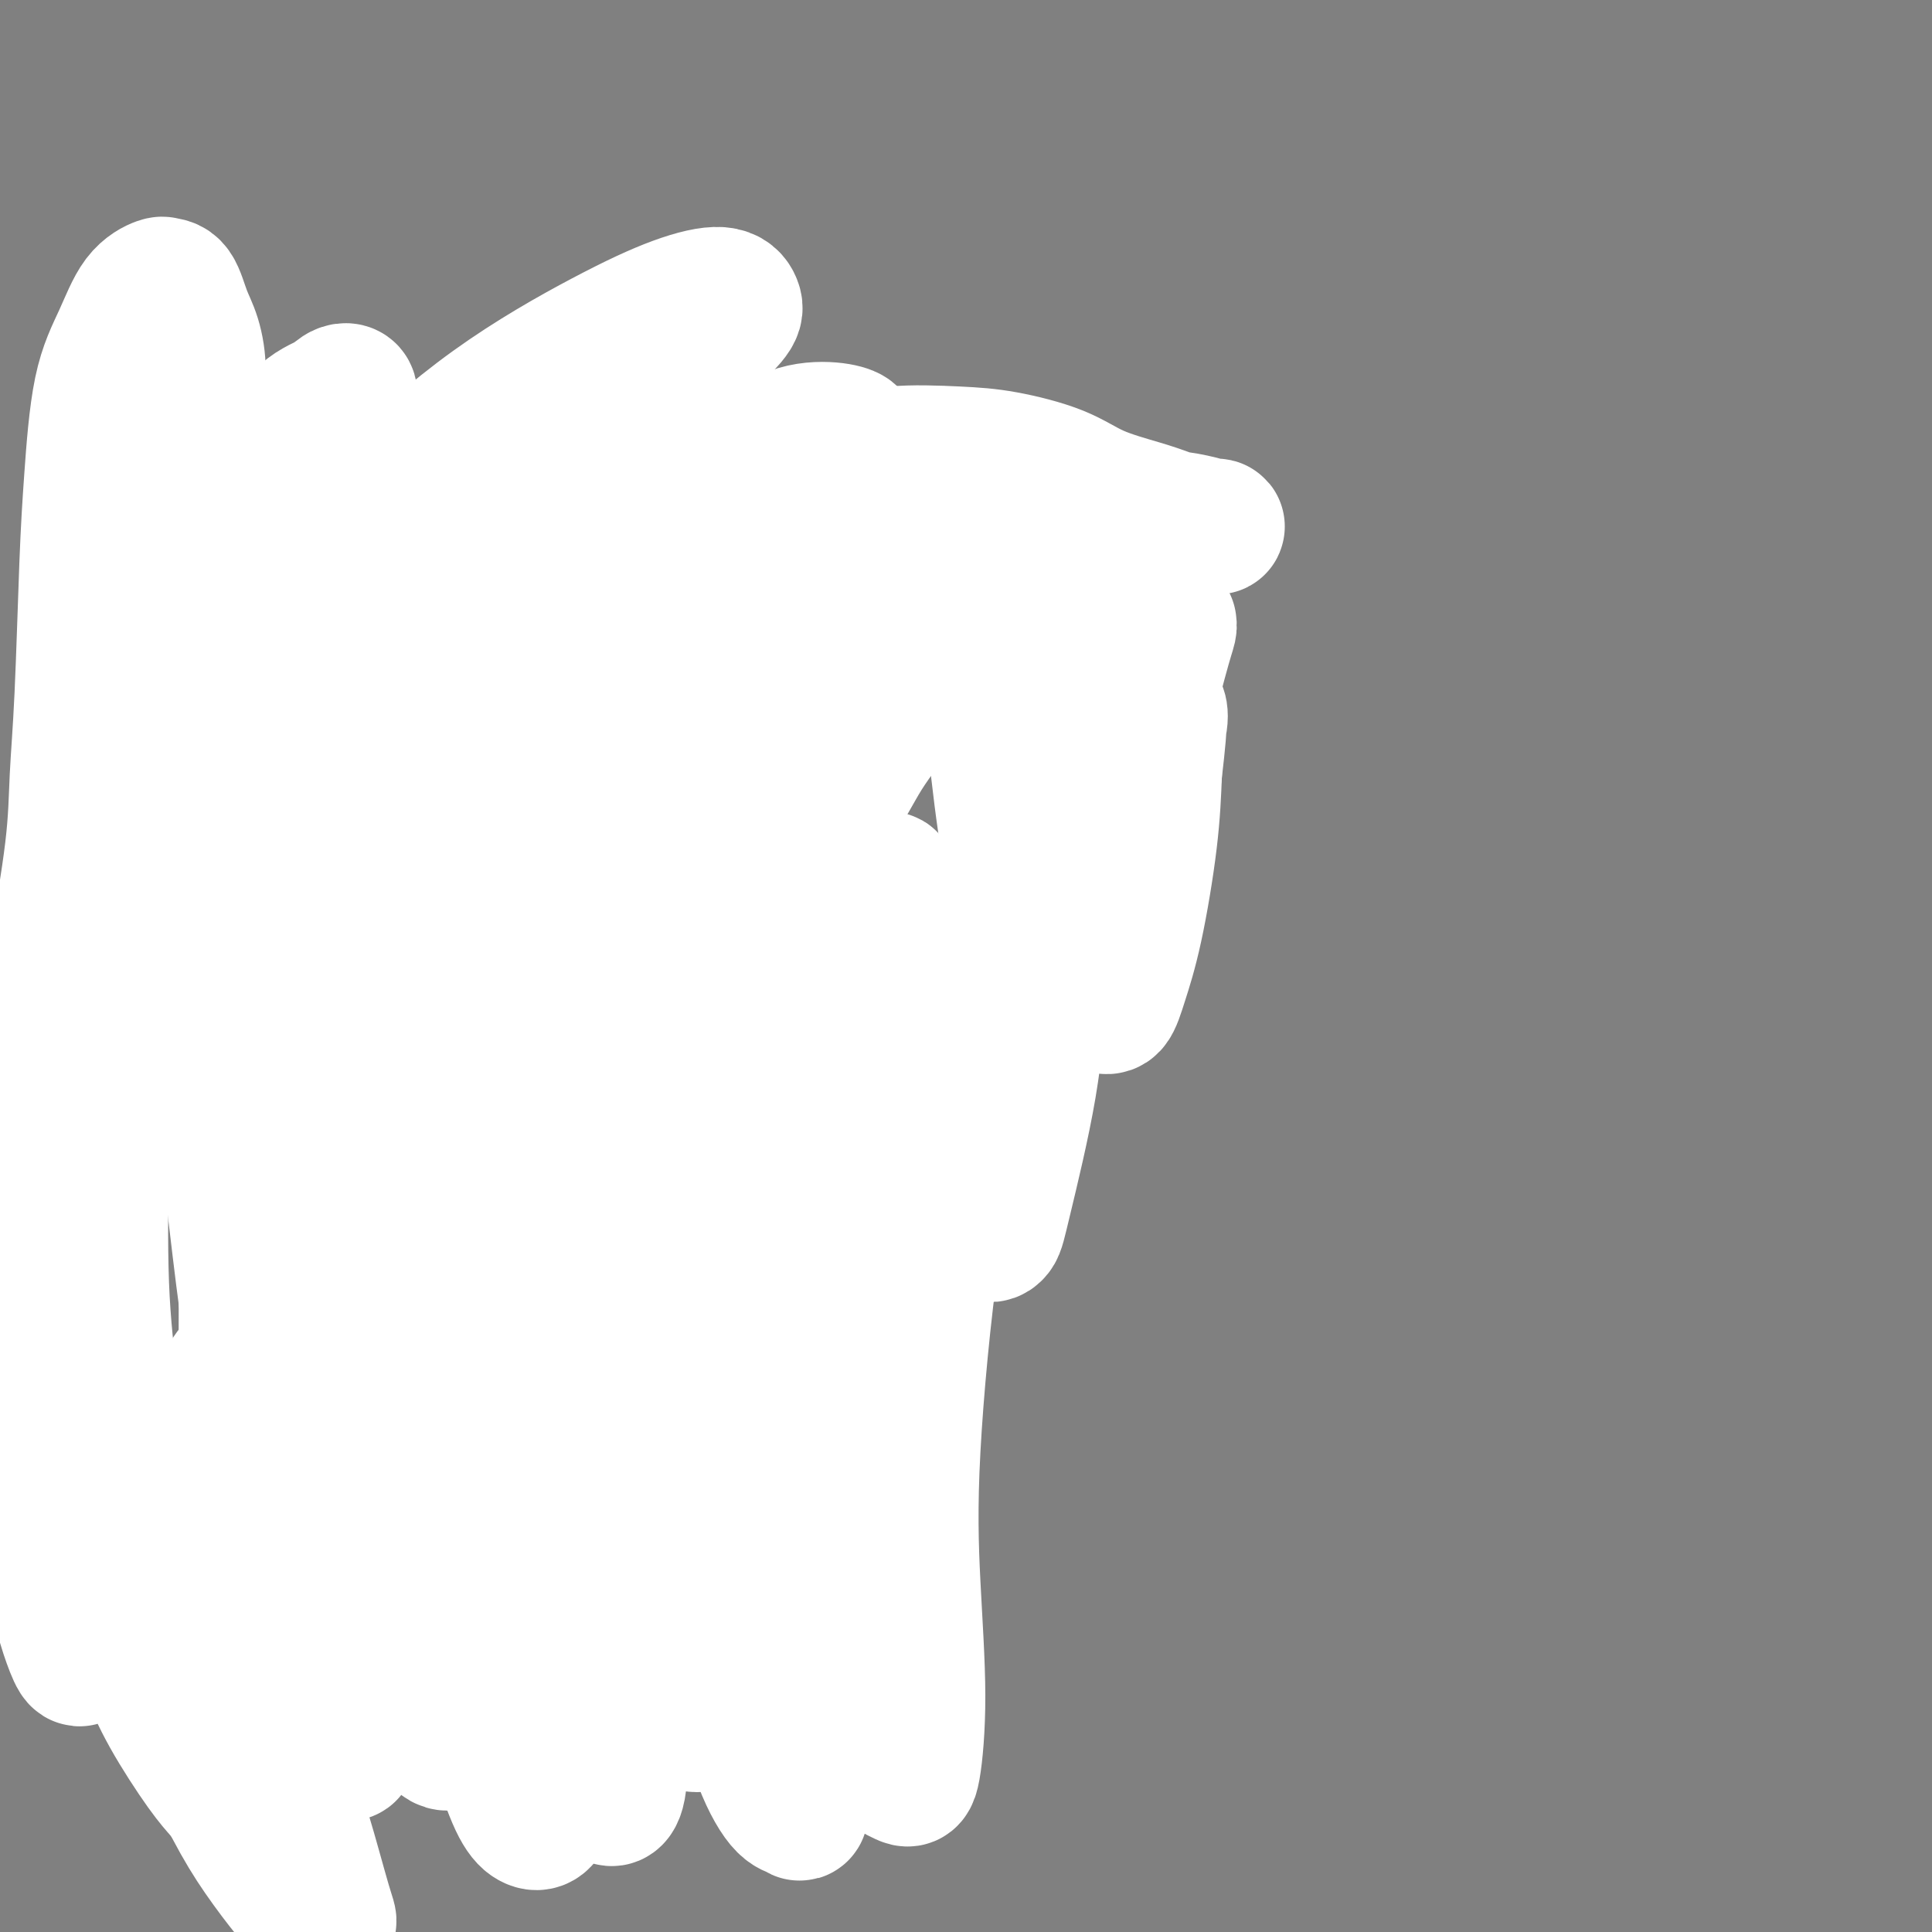 <svg viewBox='0 0 400 400' version='1.1' xmlns='http://www.w3.org/2000/svg' xmlns:xlink='http://www.w3.org/1999/xlink'><rect x="0" y="0" width="400" height="400" fill="#808080" stroke="none"/><g fill='none' stroke='#000000' stroke-width='6' stroke-linecap='round' stroke-linejoin='round'><path d='M205,118c-0.135,0.037 -0.269,0.075 -1,0c-0.731,-0.075 -2.057,-0.262 -4,0c-1.943,0.262 -4.502,0.972 -7,2c-2.498,1.028 -4.935,2.373 -7,4c-2.065,1.627 -3.759,3.537 -6,7c-2.241,3.463 -5.030,8.478 -7,14c-1.970,5.522 -3.122,11.550 -4,16c-0.878,4.450 -1.484,7.322 -1,10c0.484,2.678 2.057,5.163 4,7c1.943,1.837 4.256,3.025 6,4c1.744,0.975 2.919,1.736 5,2c2.081,0.264 5.066,0.029 8,0c2.934,-0.029 5.815,0.147 8,0c2.185,-0.147 3.674,-0.619 5,0c1.326,0.619 2.489,2.327 3,4c0.511,1.673 0.370,3.309 0,5c-0.370,1.691 -0.969,3.436 -2,6c-1.031,2.564 -2.495,5.946 -4,8c-1.505,2.054 -3.052,2.778 -5,5c-1.948,2.222 -4.297,5.941 -7,9c-2.703,3.059 -5.761,5.457 -8,7c-2.239,1.543 -3.658,2.231 -5,3c-1.342,0.769 -2.607,1.618 -4,2c-1.393,0.382 -2.913,0.295 -4,0c-1.087,-0.295 -1.739,-0.799 -2,-1c-0.261,-0.201 -0.130,-0.101 0,0'/><path d='M202,158c0.002,-0.125 0.003,-0.251 0,0c-0.003,0.251 -0.012,0.878 0,1c0.012,0.122 0.044,-0.262 0,1c-0.044,1.262 -0.166,4.169 0,7c0.166,2.831 0.619,5.585 1,10c0.381,4.415 0.691,10.490 1,15c0.309,4.510 0.619,7.456 1,11c0.381,3.544 0.833,7.685 1,10c0.167,2.315 0.048,2.804 0,3c-0.048,0.196 -0.024,0.098 0,0'/><path d='M219,154c-0.120,0.662 -0.239,1.324 0,2c0.239,0.676 0.837,1.366 1,4c0.163,2.634 -0.110,7.211 0,11c0.110,3.789 0.604,6.789 1,11c0.396,4.211 0.694,9.634 1,14c0.306,4.366 0.621,7.675 1,11c0.379,3.325 0.823,6.664 1,8c0.177,1.336 0.089,0.668 0,0'/><path d='M106,166c-0.635,-0.014 -1.270,-0.027 0,0c1.270,0.027 4.445,0.095 7,0c2.555,-0.095 4.488,-0.351 8,-1c3.512,-0.649 8.601,-1.689 13,-2c4.399,-0.311 8.107,0.109 10,0c1.893,-0.109 1.969,-0.745 2,-1c0.031,-0.255 0.015,-0.127 0,0'/><path d='M151,167c-0.327,0.347 -0.654,0.694 -1,1c-0.346,0.306 -0.712,0.572 -1,1c-0.288,0.428 -0.498,1.018 -1,2c-0.502,0.982 -1.298,2.354 -2,4c-0.702,1.646 -1.312,3.565 -2,5c-0.688,1.435 -1.454,2.386 -2,3c-0.546,0.614 -0.870,0.890 -1,1c-0.130,0.110 -0.065,0.055 0,0'/><path d='M132,186c1.018,0.167 2.036,0.333 3,0c0.964,-0.333 1.875,-1.167 3,-2c1.125,-0.833 2.464,-1.667 3,-2c0.536,-0.333 0.268,-0.167 0,0'/><path d='M129,169c-0.015,-0.131 -0.029,-0.262 0,0c0.029,0.262 0.103,0.918 0,2c-0.103,1.082 -0.381,2.591 0,4c0.381,1.409 1.422,2.718 2,4c0.578,1.282 0.694,2.538 1,3c0.306,0.462 0.802,0.132 1,0c0.198,-0.132 0.099,-0.066 0,0'/><path d='M159,166c-0.049,-0.440 -0.099,-0.880 0,-1c0.099,-0.120 0.345,0.080 1,0c0.655,-0.080 1.717,-0.438 3,-1c1.283,-0.562 2.787,-1.326 5,-2c2.213,-0.674 5.134,-1.258 7,-2c1.866,-0.742 2.676,-1.640 3,-2c0.324,-0.360 0.162,-0.180 0,0'/><path d='M161,167c0.231,-0.313 0.463,-0.625 1,0c0.537,0.625 1.380,2.189 2,4c0.620,1.811 1.017,3.869 2,5c0.983,1.131 2.551,1.336 4,2c1.449,0.664 2.780,1.786 4,2c1.220,0.214 2.328,-0.481 3,-1c0.672,-0.519 0.906,-0.863 1,-1c0.094,-0.137 0.047,-0.069 0,0'/><path d='M176,164c-0.226,-0.046 -0.453,-0.093 0,1c0.453,1.093 1.585,3.324 2,5c0.415,1.676 0.112,2.797 0,4c-0.112,1.203 -0.032,2.486 0,3c0.032,0.514 0.016,0.257 0,0'/><path d='M160,233c-1.187,-0.083 -2.375,-0.166 -4,0c-1.625,0.166 -3.688,0.582 -5,1c-1.312,0.418 -1.873,0.837 -3,1c-1.127,0.163 -2.821,0.071 -4,0c-1.179,-0.071 -1.844,-0.120 -3,0c-1.156,0.120 -2.803,0.410 -5,2c-2.197,1.590 -4.945,4.482 -7,7c-2.055,2.518 -3.417,4.663 -4,6c-0.583,1.337 -0.388,1.865 0,3c0.388,1.135 0.970,2.877 2,4c1.030,1.123 2.509,1.629 4,2c1.491,0.371 2.995,0.608 4,1c1.005,0.392 1.512,0.940 3,1c1.488,0.060 3.958,-0.368 6,0c2.042,0.368 3.654,1.531 5,2c1.346,0.469 2.424,0.245 4,0c1.576,-0.245 3.649,-0.509 5,-1c1.351,-0.491 1.979,-1.209 3,-2c1.021,-0.791 2.435,-1.655 3,-2c0.565,-0.345 0.283,-0.173 0,0'/><path d='M170,238c0.387,-0.400 0.774,-0.800 1,-1c0.226,-0.200 0.292,-0.200 1,0c0.708,0.200 2.058,0.602 3,1c0.942,0.398 1.477,0.794 2,2c0.523,1.206 1.032,3.222 1,5c-0.032,1.778 -0.607,3.317 -1,5c-0.393,1.683 -0.603,3.509 -1,5c-0.397,1.491 -0.982,2.648 -2,4c-1.018,1.352 -2.469,2.898 -4,4c-1.531,1.102 -3.143,1.758 -4,2c-0.857,0.242 -0.959,0.069 -1,0c-0.041,-0.069 -0.020,-0.035 0,0'/><path d='M148,242c-0.009,0.359 -0.017,0.717 0,1c0.017,0.283 0.061,0.490 0,1c-0.061,0.510 -0.226,1.325 0,3c0.226,1.675 0.844,4.212 1,6c0.156,1.788 -0.150,2.828 0,4c0.150,1.172 0.757,2.478 1,3c0.243,0.522 0.121,0.261 0,0'/><path d='M163,239c0.030,0.290 0.061,0.581 0,1c-0.061,0.419 -0.212,0.967 0,2c0.212,1.033 0.789,2.550 1,4c0.211,1.450 0.057,2.832 0,4c-0.057,1.168 -0.015,2.122 0,3c0.015,0.878 0.004,1.679 0,2c-0.004,0.321 -0.002,0.160 0,0'/><path d='M163,265c-0.260,0.307 -0.519,0.614 -1,1c-0.481,0.386 -1.182,0.853 -2,2c-0.818,1.147 -1.752,2.976 -3,4c-1.248,1.024 -2.811,1.244 -4,2c-1.189,0.756 -2.003,2.049 -3,3c-0.997,0.951 -2.176,1.561 -4,2c-1.824,0.439 -4.294,0.708 -6,1c-1.706,0.292 -2.647,0.609 -4,1c-1.353,0.391 -3.117,0.858 -5,1c-1.883,0.142 -3.885,-0.040 -6,0c-2.115,0.040 -4.343,0.301 -6,1c-1.657,0.699 -2.743,1.838 -4,3c-1.257,1.162 -2.686,2.349 -4,4c-1.314,1.651 -2.514,3.765 -3,6c-0.486,2.235 -0.259,4.590 0,6c0.259,1.410 0.551,1.874 2,3c1.449,1.126 4.054,2.915 6,4c1.946,1.085 3.232,1.467 5,2c1.768,0.533 4.019,1.218 6,2c1.981,0.782 3.694,1.659 5,2c1.306,0.341 2.206,0.144 4,0c1.794,-0.144 4.481,-0.234 7,-1c2.519,-0.766 4.871,-2.206 6,-3c1.129,-0.794 1.037,-0.941 1,-1c-0.037,-0.059 -0.018,-0.029 0,0'/><path d='M169,278c-0.130,-0.400 -0.260,-0.801 0,-1c0.260,-0.199 0.910,-0.197 1,0c0.090,0.197 -0.379,0.589 0,1c0.379,0.411 1.608,0.842 2,2c0.392,1.158 -0.051,3.044 0,5c0.051,1.956 0.595,3.981 1,6c0.405,2.019 0.669,4.030 1,6c0.331,1.970 0.728,3.899 1,5c0.272,1.101 0.419,1.373 1,2c0.581,0.627 1.594,1.608 2,2c0.406,0.392 0.203,0.196 0,0'/><path d='M198,120c-0.333,-0.253 -0.665,-0.505 -1,-1c-0.335,-0.495 -0.671,-1.231 -1,-2c-0.329,-0.769 -0.649,-1.571 -1,-2c-0.351,-0.429 -0.733,-0.483 -1,-1c-0.267,-0.517 -0.421,-1.495 -1,-2c-0.579,-0.505 -1.585,-0.536 -2,-1c-0.415,-0.464 -0.238,-1.363 -1,-2c-0.762,-0.637 -2.462,-1.014 -4,-1c-1.538,0.014 -2.913,0.418 -5,1c-2.087,0.582 -4.885,1.344 -8,2c-3.115,0.656 -6.546,1.208 -9,2c-2.454,0.792 -3.929,1.824 -7,3c-3.071,1.176 -7.737,2.497 -11,4c-3.263,1.503 -5.123,3.187 -7,5c-1.877,1.813 -3.771,3.754 -5,5c-1.229,1.246 -1.792,1.797 -2,2c-0.208,0.203 -0.059,0.058 0,0c0.059,-0.058 0.030,-0.029 0,0'/><path d='M132,129c-0.029,-0.199 -0.058,-0.397 0,-1c0.058,-0.603 0.204,-1.609 0,-3c-0.204,-1.391 -0.758,-3.165 -1,-5c-0.242,-1.835 -0.171,-3.730 0,-6c0.171,-2.270 0.441,-4.915 1,-7c0.559,-2.085 1.407,-3.612 2,-5c0.593,-1.388 0.929,-2.638 2,-4c1.071,-1.362 2.875,-2.834 4,-4c1.125,-1.166 1.570,-2.024 2,-3c0.430,-0.976 0.847,-2.071 1,-3c0.153,-0.929 0.044,-1.694 0,-2c-0.044,-0.306 -0.022,-0.153 0,0'/><path d='M137,83c-0.362,-0.014 -0.724,-0.027 -1,0c-0.276,0.027 -0.467,0.095 -1,0c-0.533,-0.095 -1.409,-0.354 -2,0c-0.591,0.354 -0.897,1.321 -2,2c-1.103,0.679 -3.003,1.069 -5,2c-1.997,0.931 -4.091,2.402 -6,4c-1.909,1.598 -3.634,3.324 -6,5c-2.366,1.676 -5.371,3.300 -8,6c-2.629,2.700 -4.880,6.474 -7,9c-2.120,2.526 -4.109,3.805 -6,6c-1.891,2.195 -3.683,5.306 -5,8c-1.317,2.694 -2.157,4.969 -3,7c-0.843,2.031 -1.688,3.816 -2,5c-0.312,1.184 -0.089,1.767 0,2c0.089,0.233 0.045,0.117 0,0'/><path d='M82,144c0.402,0.079 0.804,0.159 0,0c-0.804,-0.159 -2.815,-0.556 -4,-1c-1.185,-0.444 -1.546,-0.936 -3,-2c-1.454,-1.064 -4.001,-2.699 -6,-4c-1.999,-1.301 -3.450,-2.268 -5,-3c-1.550,-0.732 -3.201,-1.231 -5,-2c-1.799,-0.769 -3.748,-1.810 -6,-3c-2.252,-1.190 -4.807,-2.529 -7,-3c-2.193,-0.471 -4.023,-0.073 -6,0c-1.977,0.073 -4.101,-0.181 -6,0c-1.899,0.181 -3.573,0.795 -5,1c-1.427,0.205 -2.607,0.001 -4,0c-1.393,-0.001 -3.000,0.199 -4,0c-1.000,-0.199 -1.392,-0.799 -2,-1c-0.608,-0.201 -1.431,-0.002 -2,0c-0.569,0.002 -0.884,-0.192 -1,0c-0.116,0.192 -0.033,0.769 0,1c0.033,0.231 0.017,0.115 0,0'/><path d='M28,130c-0.417,0.288 -0.834,0.577 -1,1c-0.166,0.423 -0.082,0.982 0,1c0.082,0.018 0.163,-0.504 0,0c-0.163,0.504 -0.570,2.035 0,3c0.570,0.965 2.117,1.363 4,2c1.883,0.637 4.102,1.513 6,2c1.898,0.487 3.475,0.586 5,2c1.525,1.414 2.996,4.142 4,6c1.004,1.858 1.539,2.846 2,4c0.461,1.154 0.846,2.472 1,3c0.154,0.528 0.077,0.264 0,0'/><path d='M68,177c-0.376,-0.555 -0.752,-1.110 -2,-2c-1.248,-0.890 -3.369,-2.114 -5,-3c-1.631,-0.886 -2.772,-1.435 -4,-2c-1.228,-0.565 -2.544,-1.147 -4,-1c-1.456,0.147 -3.051,1.022 -5,2c-1.949,0.978 -4.253,2.059 -6,3c-1.747,0.941 -2.939,1.742 -4,3c-1.061,1.258 -1.993,2.974 -3,5c-1.007,2.026 -2.090,4.362 -3,7c-0.910,2.638 -1.646,5.578 -2,8c-0.354,2.422 -0.327,4.326 0,6c0.327,1.674 0.954,3.118 2,5c1.046,1.882 2.511,4.202 4,6c1.489,1.798 3.003,3.074 5,4c1.997,0.926 4.479,1.502 7,2c2.521,0.498 5.082,0.918 7,1c1.918,0.082 3.195,-0.174 5,-1c1.805,-0.826 4.140,-2.222 5,-3c0.860,-0.778 0.246,-0.936 0,-1c-0.246,-0.064 -0.123,-0.032 0,0'/><path d='M62,186c-0.290,0.141 -0.580,0.282 -1,0c-0.420,-0.282 -0.971,-0.986 -2,-1c-1.029,-0.014 -2.538,0.661 -4,1c-1.462,0.339 -2.877,0.342 -4,1c-1.123,0.658 -1.952,1.972 -3,3c-1.048,1.028 -2.313,1.769 -3,3c-0.687,1.231 -0.795,2.951 -1,5c-0.205,2.049 -0.506,4.426 0,6c0.506,1.574 1.821,2.344 3,3c1.179,0.656 2.223,1.196 4,1c1.777,-0.196 4.286,-1.130 6,-2c1.714,-0.870 2.633,-1.677 3,-2c0.367,-0.323 0.184,-0.161 0,0'/><path d='M57,192c0.105,-0.152 0.211,-0.303 0,0c-0.211,0.303 -0.737,1.061 -1,2c-0.263,0.939 -0.263,2.061 0,3c0.263,0.939 0.789,1.697 1,2c0.211,0.303 0.105,0.152 0,0'/><path d='M63,222c-0.533,0.002 -1.065,0.005 -1,0c0.065,-0.005 0.728,-0.017 1,0c0.272,0.017 0.153,0.063 0,0c-0.153,-0.063 -0.339,-0.235 0,0c0.339,0.235 1.204,0.878 2,2c0.796,1.122 1.522,2.722 2,4c0.478,1.278 0.706,2.232 1,4c0.294,1.768 0.653,4.350 1,6c0.347,1.650 0.681,2.368 1,4c0.319,1.632 0.621,4.178 1,6c0.379,1.822 0.834,2.919 1,4c0.166,1.081 0.045,2.145 0,3c-0.045,0.855 -0.012,1.499 0,2c0.012,0.501 0.003,0.857 0,1c-0.003,0.143 -0.002,0.071 0,0'/><path d='M73,265c-0.449,1.748 -0.898,3.495 -1,5c-0.102,1.505 0.142,2.766 0,4c-0.142,1.234 -0.670,2.441 -1,4c-0.330,1.559 -0.462,3.471 -1,5c-0.538,1.529 -1.482,2.676 -2,4c-0.518,1.324 -0.611,2.827 -1,4c-0.389,1.173 -1.075,2.017 -2,3c-0.925,0.983 -2.090,2.106 -3,3c-0.910,0.894 -1.563,1.559 -2,2c-0.437,0.441 -0.656,0.657 -1,1c-0.344,0.343 -0.813,0.812 -1,1c-0.187,0.188 -0.094,0.094 0,0'/><path d='M55,304c-0.332,0.357 -0.664,0.714 -1,1c-0.336,0.286 -0.677,0.502 -1,1c-0.323,0.498 -0.627,1.277 -1,2c-0.373,0.723 -0.816,1.391 -1,2c-0.184,0.609 -0.109,1.160 0,2c0.109,0.840 0.253,1.971 1,3c0.747,1.029 2.096,1.958 3,3c0.904,1.042 1.363,2.199 2,3c0.637,0.801 1.452,1.248 2,2c0.548,0.752 0.827,1.810 2,2c1.173,0.190 3.239,-0.487 4,-1c0.761,-0.513 0.217,-0.861 0,-1c-0.217,-0.139 -0.109,-0.070 0,0'/><path d='M76,323c-0.449,0.491 -0.899,0.981 -1,1c-0.101,0.019 0.146,-0.434 1,0c0.854,0.434 2.316,1.756 4,2c1.684,0.244 3.590,-0.590 5,-1c1.410,-0.410 2.325,-0.397 4,-1c1.675,-0.603 4.109,-1.821 6,-3c1.891,-1.179 3.240,-2.317 4,-3c0.760,-0.683 0.931,-0.909 1,-1c0.069,-0.091 0.034,-0.045 0,0'/><path d='M106,312c0.504,0.007 1.008,0.014 1,1c-0.008,0.986 -0.527,2.950 -1,4c-0.473,1.050 -0.899,1.185 -2,2c-1.101,0.815 -2.877,2.308 -4,3c-1.123,0.692 -1.593,0.581 -3,1c-1.407,0.419 -3.750,1.366 -6,2c-2.250,0.634 -4.407,0.953 -6,1c-1.593,0.047 -2.621,-0.180 -3,0c-0.379,0.180 -0.108,0.766 0,1c0.108,0.234 0.054,0.117 0,0'/><path d='M74,326c-0.044,-0.221 -0.089,-0.443 0,0c0.089,0.443 0.311,1.550 1,2c0.689,0.450 1.844,0.244 3,0c1.156,-0.244 2.311,-0.525 4,-1c1.689,-0.475 3.910,-1.143 5,-2c1.090,-0.857 1.047,-1.903 2,-3c0.953,-1.097 2.900,-2.245 4,-3c1.100,-0.755 1.353,-1.118 2,-1c0.647,0.118 1.687,0.715 2,1c0.313,0.285 -0.103,0.257 0,1c0.103,0.743 0.724,2.256 1,3c0.276,0.744 0.207,0.719 0,1c-0.207,0.281 -0.551,0.866 -1,1c-0.449,0.134 -1.003,-0.185 -2,0c-0.997,0.185 -2.436,0.873 -4,1c-1.564,0.127 -3.254,-0.306 -5,-1c-1.746,-0.694 -3.547,-1.648 -5,-2c-1.453,-0.352 -2.558,-0.100 -3,0c-0.442,0.100 -0.221,0.050 0,0'/><path d='M49,308c-0.237,0.002 -0.475,0.003 -1,0c-0.525,-0.003 -1.338,-0.012 -2,0c-0.662,0.012 -1.173,0.044 -2,0c-0.827,-0.044 -1.971,-0.163 -3,0c-1.029,0.163 -1.945,0.609 -3,1c-1.055,0.391 -2.250,0.728 -3,1c-0.750,0.272 -1.054,0.481 -2,1c-0.946,0.519 -2.532,1.349 -4,2c-1.468,0.651 -2.817,1.124 -4,2c-1.183,0.876 -2.200,2.155 -3,3c-0.800,0.845 -1.382,1.254 -2,2c-0.618,0.746 -1.273,1.827 -2,3c-0.727,1.173 -1.526,2.436 -2,4c-0.474,1.564 -0.625,3.428 -1,5c-0.375,1.572 -0.976,2.852 -1,4c-0.024,1.148 0.530,2.163 1,3c0.470,0.837 0.857,1.494 1,2c0.143,0.506 0.041,0.859 0,1c-0.041,0.141 -0.020,0.071 0,0'/><path d='M113,306c-0.423,-0.305 -0.847,-0.610 -1,-1c-0.153,-0.390 -0.036,-0.863 0,-1c0.036,-0.137 -0.007,0.064 0,0c0.007,-0.064 0.066,-0.391 1,-1c0.934,-0.609 2.744,-1.500 4,-2c1.256,-0.500 1.957,-0.608 4,-1c2.043,-0.392 5.427,-1.068 8,-1c2.573,0.068 4.334,0.881 6,1c1.666,0.119 3.239,-0.454 5,0c1.761,0.454 3.712,1.937 5,3c1.288,1.063 1.912,1.708 3,3c1.088,1.292 2.639,3.233 4,5c1.361,1.767 2.532,3.362 3,4c0.468,0.638 0.234,0.319 0,0'/><path d='M58,362c0.790,1.866 1.579,3.731 2,5c0.421,1.269 0.472,1.940 1,4c0.528,2.060 1.532,5.508 3,9c1.468,3.492 3.399,7.027 5,10c1.601,2.973 2.872,5.385 4,8c1.128,2.615 2.111,5.435 3,7c0.889,1.565 1.682,1.876 2,2c0.318,0.124 0.159,0.062 0,0'/><path d='M157,319c0.021,0.110 0.042,0.220 0,1c-0.042,0.780 -0.147,2.229 0,3c0.147,0.771 0.545,0.865 1,2c0.455,1.135 0.966,3.312 1,5c0.034,1.688 -0.407,2.888 0,5c0.407,2.112 1.664,5.138 2,8c0.336,2.862 -0.250,5.561 0,9c0.250,3.439 1.337,7.618 2,11c0.663,3.382 0.904,5.966 1,7c0.096,1.034 0.048,0.517 0,0'/></g>
<g fill='none' stroke='#FFFFFF' stroke-width='6' stroke-linecap='round' stroke-linejoin='round'><path d='M144,297c-1.639,1.625 -3.277,3.250 -5,5c-1.723,1.750 -3.529,3.624 -6,7c-2.471,3.376 -5.607,8.253 -8,12c-2.393,3.747 -4.044,6.364 -6,9c-1.956,2.636 -4.219,5.289 -6,8c-1.781,2.711 -3.082,5.479 -4,7c-0.918,1.521 -1.455,1.797 -2,2c-0.545,0.203 -1.100,0.335 -1,0c0.100,-0.335 0.854,-1.136 2,-3c1.146,-1.864 2.683,-4.790 4,-8c1.317,-3.210 2.415,-6.704 4,-11c1.585,-4.296 3.658,-9.394 5,-13c1.342,-3.606 1.952,-5.722 3,-8c1.048,-2.278 2.533,-4.720 3,-6c0.467,-1.280 -0.083,-1.399 -1,-1c-0.917,0.399 -2.201,1.315 -4,3c-1.799,1.685 -4.113,4.139 -6,7c-1.887,2.861 -3.348,6.130 -6,11c-2.652,4.870 -6.497,11.341 -9,16c-2.503,4.659 -3.664,7.506 -5,10c-1.336,2.494 -2.846,4.635 -3,5c-0.154,0.365 1.049,-1.045 2,-2c0.951,-0.955 1.649,-1.453 3,-4c1.351,-2.547 3.355,-7.143 5,-11c1.645,-3.857 2.933,-6.977 5,-11c2.067,-4.023 4.914,-8.950 7,-12c2.086,-3.050 3.410,-4.223 4,-5c0.590,-0.777 0.447,-1.157 0,-1c-0.447,0.157 -1.197,0.850 -2,2c-0.803,1.150 -1.658,2.757 -3,5c-1.342,2.243 -3.171,5.121 -5,8'/><path d='M109,318c-2.610,3.618 -4.133,5.662 -5,7c-0.867,1.338 -1.076,1.969 -1,2c0.076,0.031 0.436,-0.540 1,-1c0.564,-0.460 1.331,-0.811 2,-3c0.669,-2.189 1.239,-6.217 2,-9c0.761,-2.783 1.712,-4.321 2,-6c0.288,-1.679 -0.087,-3.497 0,-4c0.087,-0.503 0.635,0.310 0,1c-0.635,0.690 -2.454,1.257 -4,3c-1.546,1.743 -2.820,4.663 -4,7c-1.180,2.337 -2.266,4.090 -4,6c-1.734,1.910 -4.116,3.976 -5,5c-0.884,1.024 -0.269,1.007 0,1c0.269,-0.007 0.192,-0.004 1,-2c0.808,-1.996 2.501,-5.991 4,-9c1.499,-3.009 2.802,-5.033 4,-8c1.198,-2.967 2.289,-6.879 3,-9c0.711,-2.121 1.041,-2.452 1,-3c-0.041,-0.548 -0.452,-1.313 -1,-1c-0.548,0.313 -1.233,1.706 -2,3c-0.767,1.294 -1.618,2.491 -3,5c-1.382,2.509 -3.297,6.330 -5,10c-1.703,3.670 -3.193,7.188 -4,9c-0.807,1.812 -0.930,1.918 -1,2c-0.070,0.082 -0.085,0.141 1,-1c1.085,-1.141 3.271,-3.483 5,-6c1.729,-2.517 2.999,-5.211 4,-8c1.001,-2.789 1.731,-5.674 2,-7c0.269,-1.326 0.077,-1.093 0,-1c-0.077,0.093 -0.038,0.047 0,0'/></g>
<g fill='none' stroke='#FFFFFF' stroke-width='28' stroke-linecap='round' stroke-linejoin='round'><path d='M162,175c-0.777,0.115 -1.554,0.230 -3,1c-1.446,0.770 -3.561,2.196 -6,4c-2.439,1.804 -5.203,3.986 -7,6c-1.797,2.014 -2.627,3.858 -4,6c-1.373,2.142 -3.290,4.580 -5,7c-1.710,2.420 -3.212,4.821 -5,8c-1.788,3.179 -3.862,7.137 -6,11c-2.138,3.863 -4.339,7.631 -6,11c-1.661,3.369 -2.782,6.337 -4,10c-1.218,3.663 -2.534,8.019 -4,11c-1.466,2.981 -3.081,4.586 -4,6c-0.919,1.414 -1.141,2.636 -1,3c0.141,0.364 0.645,-0.130 1,-1c0.355,-0.870 0.561,-2.114 2,-5c1.439,-2.886 4.110,-7.413 8,-13c3.890,-5.587 8.998,-12.236 13,-18c4.002,-5.764 6.899,-10.645 11,-17c4.101,-6.355 9.407,-14.184 15,-21c5.593,-6.816 11.475,-12.618 15,-17c3.525,-4.382 4.695,-7.345 7,-11c2.305,-3.655 5.746,-8.001 8,-11c2.254,-2.999 3.321,-4.649 4,-6c0.679,-1.351 0.969,-2.403 1,-3c0.031,-0.597 -0.197,-0.740 -1,-1c-0.803,-0.260 -2.181,-0.638 -4,0c-1.819,0.638 -4.080,2.290 -8,5c-3.920,2.710 -9.501,6.478 -14,10c-4.499,3.522 -7.917,6.800 -13,12c-5.083,5.200 -11.830,12.323 -17,18c-5.170,5.677 -8.763,9.908 -13,15c-4.237,5.092 -9.119,11.046 -14,17'/><path d='M108,212c-10.546,12.513 -8.410,12.797 -9,15c-0.590,2.203 -3.906,6.325 -6,10c-2.094,3.675 -2.965,6.904 -4,9c-1.035,2.096 -2.232,3.059 -3,4c-0.768,0.941 -1.106,1.859 -1,2c0.106,0.141 0.657,-0.494 1,-2c0.343,-1.506 0.479,-3.881 2,-8c1.521,-4.119 4.427,-9.982 8,-17c3.573,-7.018 7.814,-15.192 12,-22c4.186,-6.808 8.317,-12.249 13,-19c4.683,-6.751 9.918,-14.812 15,-22c5.082,-7.188 10.010,-13.505 14,-19c3.990,-5.495 7.040,-10.169 10,-15c2.960,-4.831 5.829,-9.819 8,-14c2.171,-4.181 3.645,-7.555 5,-10c1.355,-2.445 2.592,-3.962 3,-6c0.408,-2.038 -0.012,-4.598 0,-6c0.012,-1.402 0.457,-1.646 0,-2c-0.457,-0.354 -1.816,-0.817 -4,-1c-2.184,-0.183 -5.193,-0.084 -8,1c-2.807,1.084 -5.413,3.154 -10,6c-4.587,2.846 -11.155,6.469 -16,10c-4.845,3.531 -7.965,6.972 -14,13c-6.035,6.028 -14.983,14.645 -21,22c-6.017,7.355 -9.101,13.448 -12,20c-2.899,6.552 -5.612,13.564 -9,24c-3.388,10.436 -7.452,24.296 -10,34c-2.548,9.704 -3.580,15.250 -5,23c-1.420,7.750 -3.229,17.702 -4,23c-0.771,5.298 -0.506,5.942 0,7c0.506,1.058 1.253,2.529 2,4'/><path d='M65,276c0.206,1.694 -0.281,0.430 0,-1c0.281,-1.430 1.328,-3.025 2,-6c0.672,-2.975 0.969,-7.332 1,-12c0.031,-4.668 -0.205,-9.649 0,-17c0.205,-7.351 0.849,-17.073 2,-27c1.151,-9.927 2.807,-20.060 4,-28c1.193,-7.940 1.922,-13.686 3,-20c1.078,-6.314 2.506,-13.196 3,-20c0.494,-6.804 0.055,-13.528 0,-19c-0.055,-5.472 0.273,-9.690 0,-14c-0.273,-4.310 -1.146,-8.711 -2,-12c-0.854,-3.289 -1.688,-5.464 -3,-6c-1.312,-0.536 -3.100,0.568 -5,2c-1.900,1.432 -3.910,3.194 -6,7c-2.090,3.806 -4.259,9.658 -6,15c-1.741,5.342 -3.055,10.176 -4,18c-0.945,7.824 -1.521,18.640 -2,31c-0.479,12.360 -0.860,26.265 -1,37c-0.140,10.735 -0.040,18.299 0,29c0.040,10.701 0.020,24.540 0,35c-0.020,10.460 -0.040,17.542 0,26c0.040,8.458 0.141,18.293 0,25c-0.141,6.707 -0.525,10.286 -1,14c-0.475,3.714 -1.040,7.562 -2,10c-0.960,2.438 -2.315,3.467 -4,4c-1.685,0.533 -3.699,0.571 -6,-2c-2.301,-2.571 -4.890,-7.753 -7,-13c-2.110,-5.247 -3.741,-10.561 -5,-18c-1.259,-7.439 -2.147,-17.003 -3,-25c-0.853,-7.997 -1.672,-14.428 -2,-23c-0.328,-8.572 -0.164,-19.286 0,-30'/><path d='M21,236c-0.834,-17.565 -0.419,-22.479 0,-29c0.419,-6.521 0.844,-14.649 2,-23c1.156,-8.351 3.044,-16.924 4,-23c0.956,-6.076 0.980,-9.653 2,-14c1.020,-4.347 3.037,-9.463 4,-13c0.963,-3.537 0.873,-5.494 1,-7c0.127,-1.506 0.472,-2.562 0,-1c-0.472,1.562 -1.760,5.741 -3,9c-1.240,3.259 -2.432,5.597 -4,12c-1.568,6.403 -3.511,16.872 -5,29c-1.489,12.128 -2.522,25.914 -3,38c-0.478,12.086 -0.399,22.472 0,35c0.399,12.528 1.120,27.198 2,39c0.880,11.802 1.921,20.737 3,27c1.079,6.263 2.196,9.853 3,13c0.804,3.147 1.295,5.852 2,8c0.705,2.148 1.625,3.739 2,4c0.375,0.261 0.207,-0.807 0,-3c-0.207,-2.193 -0.451,-5.509 -2,-12c-1.549,-6.491 -4.402,-16.155 -6,-24c-1.598,-7.845 -1.941,-13.869 -3,-22c-1.059,-8.131 -2.833,-18.368 -4,-25c-1.167,-6.632 -1.727,-9.660 -2,-11c-0.273,-1.340 -0.257,-0.994 -1,0c-0.743,0.994 -2.243,2.635 -3,5c-0.757,2.365 -0.771,5.455 -1,11c-0.229,5.545 -0.672,13.544 -1,20c-0.328,6.456 -0.542,11.370 0,19c0.542,7.630 1.838,17.977 3,25c1.162,7.023 2.189,10.721 3,13c0.811,2.279 1.405,3.140 2,4'/><path d='M16,340c1.211,6.356 0.237,1.248 0,-2c-0.237,-3.248 0.262,-4.634 0,-8c-0.262,-3.366 -1.285,-8.711 -2,-14c-0.715,-5.289 -1.121,-10.523 -2,-16c-0.879,-5.477 -2.230,-11.199 -3,-14c-0.770,-2.801 -0.961,-2.681 -1,-2c-0.039,0.681 0.072,1.923 0,5c-0.072,3.077 -0.328,7.988 0,12c0.328,4.012 1.240,7.124 2,12c0.760,4.876 1.370,11.515 2,16c0.630,4.485 1.282,6.815 2,9c0.718,2.185 1.501,4.224 2,5c0.499,0.776 0.714,0.289 1,0c0.286,-0.289 0.644,-0.381 1,-2c0.356,-1.619 0.710,-4.765 1,-7c0.290,-2.235 0.518,-3.559 1,-4c0.482,-0.441 1.220,0.002 2,1c0.780,0.998 1.602,2.550 3,5c1.398,2.450 3.372,5.799 5,9c1.628,3.201 2.910,6.253 5,10c2.090,3.747 4.989,8.187 7,11c2.011,2.813 3.135,3.999 4,5c0.865,1.001 1.470,1.816 2,2c0.530,0.184 0.986,-0.262 1,-1c0.014,-0.738 -0.412,-1.767 -1,-4c-0.588,-2.233 -1.336,-5.669 -2,-10c-0.664,-4.331 -1.244,-9.555 -2,-13c-0.756,-3.445 -1.687,-5.109 -2,-6c-0.313,-0.891 -0.007,-1.009 0,-1c0.007,0.009 -0.284,0.145 0,2c0.284,1.855 1.142,5.427 2,9'/><path d='M44,349c1.095,3.505 2.833,7.269 4,11c1.167,3.731 1.764,7.429 3,11c1.236,3.571 3.111,7.014 5,10c1.889,2.986 3.793,5.514 5,7c1.207,1.486 1.719,1.929 2,2c0.281,0.071 0.331,-0.229 0,-1c-0.331,-0.771 -1.043,-2.012 -2,-4c-0.957,-1.988 -2.157,-4.723 -4,-8c-1.843,-3.277 -4.327,-7.095 -6,-10c-1.673,-2.905 -2.534,-4.897 -4,-7c-1.466,-2.103 -3.538,-4.316 -5,-6c-1.462,-1.684 -2.315,-2.838 -3,-3c-0.685,-0.162 -1.201,0.669 -1,2c0.201,1.331 1.120,3.161 3,7c1.880,3.839 4.722,9.686 7,14c2.278,4.314 3.993,7.094 6,10c2.007,2.906 4.307,5.938 6,8c1.693,2.062 2.779,3.153 4,4c1.221,0.847 2.577,1.451 3,2c0.423,0.549 -0.086,1.044 0,1c0.086,-0.044 0.767,-0.626 1,-1c0.233,-0.374 0.017,-0.540 -1,-4c-1.017,-3.460 -2.835,-10.213 -4,-14c-1.165,-3.787 -1.678,-4.606 -3,-8c-1.322,-3.394 -3.455,-9.362 -5,-14c-1.545,-4.638 -2.504,-7.947 -4,-13c-1.496,-5.053 -3.531,-11.851 -5,-17c-1.469,-5.149 -2.373,-8.648 -3,-13c-0.627,-4.352 -0.976,-9.556 -1,-13c-0.024,-3.444 0.279,-5.127 1,-7c0.721,-1.873 1.861,-3.937 3,-6'/><path d='M46,289c1.173,-5.299 2.606,-5.546 4,-7c1.394,-1.454 2.750,-4.116 4,-6c1.250,-1.884 2.393,-2.992 4,-4c1.607,-1.008 3.679,-1.917 5,-2c1.321,-0.083 1.891,0.658 3,2c1.109,1.342 2.758,3.283 4,6c1.242,2.717 2.076,6.208 3,12c0.924,5.792 1.936,13.884 2,22c0.064,8.116 -0.821,16.256 -1,22c-0.179,5.744 0.348,9.092 0,13c-0.348,3.908 -1.569,8.377 -2,11c-0.431,2.623 -0.070,3.401 0,4c0.070,0.599 -0.152,1.019 0,1c0.152,-0.019 0.676,-0.478 1,-4c0.324,-3.522 0.446,-10.106 1,-16c0.554,-5.894 1.539,-11.096 2,-20c0.461,-8.904 0.397,-21.508 1,-31c0.603,-9.492 1.874,-15.872 3,-22c1.126,-6.128 2.106,-12.004 3,-15c0.894,-2.996 1.703,-3.112 2,-3c0.297,0.112 0.082,0.451 0,3c-0.082,2.549 -0.031,7.306 0,12c0.031,4.694 0.041,9.324 0,17c-0.041,7.676 -0.135,18.397 0,27c0.135,8.603 0.498,15.087 1,22c0.502,6.913 1.143,14.257 2,19c0.857,4.743 1.931,6.887 3,8c1.069,1.113 2.132,1.195 3,0c0.868,-1.195 1.541,-3.668 2,-7c0.459,-3.332 0.702,-7.523 1,-13c0.298,-5.477 0.649,-12.238 1,-19'/><path d='M98,321c0.508,-9.508 0.779,-17.280 1,-26c0.221,-8.720 0.392,-18.390 1,-25c0.608,-6.610 1.652,-10.162 2,-14c0.348,-3.838 -0.000,-7.964 0,-10c0.000,-2.036 0.348,-1.983 0,-2c-0.348,-0.017 -1.393,-0.105 -2,2c-0.607,2.105 -0.778,6.403 -1,11c-0.222,4.597 -0.496,9.494 -1,17c-0.504,7.506 -1.236,17.621 -1,26c0.236,8.379 1.442,15.023 2,23c0.558,7.977 0.467,17.288 1,24c0.533,6.712 1.688,10.826 3,15c1.312,4.174 2.780,8.407 4,11c1.220,2.593 2.190,3.544 3,4c0.810,0.456 1.459,0.417 2,0c0.541,-0.417 0.973,-1.212 1,-5c0.027,-3.788 -0.351,-10.569 -1,-17c-0.649,-6.431 -1.570,-12.513 -2,-21c-0.430,-8.487 -0.367,-19.379 0,-28c0.367,-8.621 1.040,-14.969 2,-23c0.960,-8.031 2.206,-17.744 3,-26c0.794,-8.256 1.135,-15.056 2,-20c0.865,-4.944 2.253,-8.033 3,-10c0.747,-1.967 0.851,-2.812 1,-3c0.149,-0.188 0.342,0.281 0,3c-0.342,2.719 -1.218,7.687 -2,13c-0.782,5.313 -1.469,10.971 -2,20c-0.531,9.029 -0.905,21.431 -1,31c-0.095,9.569 0.090,16.307 0,24c-0.090,7.693 -0.454,16.341 0,24c0.454,7.659 1.727,14.330 3,21'/><path d='M119,360c1.219,12.528 2.765,9.349 4,9c1.235,-0.349 2.157,2.131 3,3c0.843,0.869 1.607,0.127 2,-2c0.393,-2.127 0.416,-5.638 0,-10c-0.416,-4.362 -1.269,-9.573 -2,-19c-0.731,-9.427 -1.338,-23.070 -1,-37c0.338,-13.930 1.622,-28.148 3,-39c1.378,-10.852 2.849,-18.337 5,-26c2.151,-7.663 4.981,-15.505 7,-20c2.019,-4.495 3.227,-5.644 4,-7c0.773,-1.356 1.110,-2.920 1,-3c-0.110,-0.080 -0.667,1.325 -1,3c-0.333,1.675 -0.442,3.619 -1,9c-0.558,5.381 -1.565,14.198 -3,25c-1.435,10.802 -3.298,23.588 -4,34c-0.702,10.412 -0.245,18.451 0,28c0.245,9.549 0.276,20.609 1,28c0.724,7.391 2.142,11.113 3,14c0.858,2.887 1.157,4.940 2,6c0.843,1.060 2.231,1.129 3,1c0.769,-0.129 0.918,-0.455 1,-4c0.082,-3.545 0.096,-10.310 0,-17c-0.096,-6.690 -0.302,-13.307 0,-24c0.302,-10.693 1.111,-25.462 2,-37c0.889,-11.538 1.860,-19.844 3,-29c1.140,-9.156 2.451,-19.163 4,-26c1.549,-6.837 3.335,-10.503 4,-13c0.665,-2.497 0.209,-3.824 0,-4c-0.209,-0.176 -0.172,0.799 0,2c0.172,1.201 0.478,2.629 0,8c-0.478,5.371 -1.739,14.686 -3,24'/><path d='M156,237c-1.002,9.849 -2.008,17.473 -3,29c-0.992,11.527 -1.972,26.958 -2,41c-0.028,14.042 0.896,26.696 2,36c1.104,9.304 2.389,15.260 4,20c1.611,4.740 3.547,8.264 5,10c1.453,1.736 2.424,1.682 3,2c0.576,0.318 0.758,1.007 1,-1c0.242,-2.007 0.543,-6.709 0,-12c-0.543,-5.291 -1.931,-11.170 -3,-22c-1.069,-10.830 -1.818,-26.611 -2,-39c-0.182,-12.389 0.204,-21.385 2,-33c1.796,-11.615 5.001,-25.850 7,-35c1.999,-9.150 2.792,-13.215 4,-19c1.208,-5.785 2.830,-13.292 4,-18c1.170,-4.708 1.889,-6.619 3,-9c1.111,-2.381 2.614,-5.232 3,-5c0.386,0.232 -0.346,3.546 -1,6c-0.654,2.454 -1.231,4.049 -2,10c-0.769,5.951 -1.730,16.260 -3,29c-1.270,12.740 -2.848,27.913 -4,41c-1.152,13.087 -1.879,24.088 -2,34c-0.121,9.912 0.362,18.736 2,28c1.638,9.264 4.429,18.970 6,25c1.571,6.030 1.920,8.386 3,10c1.080,1.614 2.889,2.486 4,3c1.111,0.514 1.523,0.672 2,-2c0.477,-2.672 1.017,-8.172 1,-15c-0.017,-6.828 -0.592,-14.985 -1,-23c-0.408,-8.015 -0.648,-15.889 0,-28c0.648,-12.111 2.185,-28.460 4,-41c1.815,-12.540 3.907,-21.270 6,-30'/><path d='M199,229c2.923,-16.418 5.232,-21.965 7,-28c1.768,-6.035 2.997,-12.560 4,-19c1.003,-6.440 1.782,-12.795 3,-17c1.218,-4.205 2.876,-6.262 4,-8c1.124,-1.738 1.713,-3.159 2,-4c0.287,-0.841 0.271,-1.101 0,-1c-0.271,0.101 -0.799,0.563 -2,5c-1.201,4.437 -3.076,12.850 -5,21c-1.924,8.150 -3.896,16.039 -6,26c-2.104,9.961 -4.340,21.996 -5,30c-0.660,8.004 0.257,11.977 1,15c0.743,3.023 1.312,5.096 2,6c0.688,0.904 1.494,0.637 2,0c0.506,-0.637 0.713,-1.645 2,-7c1.287,-5.355 3.655,-15.056 5,-23c1.345,-7.944 1.667,-14.129 4,-24c2.333,-9.871 6.679,-23.428 10,-33c3.321,-9.572 5.619,-15.160 8,-21c2.381,-5.840 4.844,-11.933 6,-15c1.156,-3.067 1.004,-3.107 1,-3c-0.004,0.107 0.138,0.361 0,1c-0.138,0.639 -0.557,1.663 -2,7c-1.443,5.337 -3.911,14.988 -6,23c-2.089,8.012 -3.798,14.384 -5,22c-1.202,7.616 -1.897,16.477 -2,21c-0.103,4.523 0.385,4.708 1,5c0.615,0.292 1.355,0.692 2,0c0.645,-0.692 1.193,-2.474 2,-5c0.807,-2.526 1.871,-5.795 3,-11c1.129,-5.205 2.323,-12.344 3,-18c0.677,-5.656 0.839,-9.828 1,-14'/><path d='M239,160c0.854,-7.296 0.988,-9.535 1,-11c0.012,-1.465 -0.099,-2.156 0,-2c0.099,0.156 0.409,1.160 0,3c-0.409,1.840 -1.537,4.518 -3,10c-1.463,5.482 -3.261,13.770 -5,20c-1.739,6.230 -3.420,10.402 -5,14c-1.580,3.598 -3.059,6.622 -4,8c-0.941,1.378 -1.344,1.111 -2,1c-0.656,-0.111 -1.565,-0.064 -3,-2c-1.435,-1.936 -3.394,-5.854 -5,-10c-1.606,-4.146 -2.857,-8.518 -4,-15c-1.143,-6.482 -2.179,-15.072 -3,-23c-0.821,-7.928 -1.429,-15.192 -2,-21c-0.571,-5.808 -1.105,-10.160 -2,-15c-0.895,-4.840 -2.149,-10.168 -4,-14c-1.851,-3.832 -4.298,-6.168 -9,-7c-4.702,-0.832 -11.660,-0.162 -18,2c-6.340,2.162 -12.060,5.815 -18,10c-5.940,4.185 -12.098,8.903 -20,16c-7.902,7.097 -17.549,16.572 -25,25c-7.451,8.428 -12.706,15.809 -19,25c-6.294,9.191 -13.629,20.192 -19,29c-5.371,8.808 -8.780,15.421 -11,20c-2.220,4.579 -3.251,7.122 -4,9c-0.749,1.878 -1.216,3.089 -1,3c0.216,-0.089 1.115,-1.479 2,-3c0.885,-1.521 1.757,-3.173 4,-8c2.243,-4.827 5.859,-12.830 9,-20c3.141,-7.170 5.807,-13.507 10,-23c4.193,-9.493 9.912,-22.141 16,-34c6.088,-11.859 12.544,-22.930 19,-34'/><path d='M114,113c13.026,-24.093 15.590,-23.326 19,-26c3.410,-2.674 7.664,-8.790 11,-13c3.336,-4.210 5.753,-6.513 7,-8c1.247,-1.487 1.325,-2.159 1,-3c-0.325,-0.841 -1.054,-1.853 -3,-2c-1.946,-0.147 -5.109,0.570 -9,2c-3.891,1.430 -8.508,3.572 -15,7c-6.492,3.428 -14.858,8.142 -23,14c-8.142,5.858 -16.060,12.861 -24,21c-7.940,8.139 -15.902,17.413 -22,25c-6.098,7.587 -10.331,13.488 -14,19c-3.669,5.512 -6.774,10.636 -10,16c-3.226,5.364 -6.573,10.967 -9,15c-2.427,4.033 -3.933,6.495 -5,8c-1.067,1.505 -1.694,2.051 -2,2c-0.306,-0.051 -0.290,-0.700 0,-2c0.290,-1.300 0.854,-3.253 2,-7c1.146,-3.747 2.872,-9.289 6,-16c3.128,-6.711 7.656,-14.593 11,-21c3.344,-6.407 5.503,-11.340 9,-18c3.497,-6.660 8.331,-15.046 12,-21c3.669,-5.954 6.173,-9.474 9,-13c2.827,-3.526 5.978,-7.058 7,-9c1.022,-1.942 -0.084,-2.296 -1,-2c-0.916,0.296 -1.643,1.241 -3,2c-1.357,0.759 -3.344,1.333 -6,4c-2.656,2.667 -5.983,7.427 -9,12c-3.017,4.573 -5.726,8.958 -9,16c-3.274,7.042 -7.112,16.742 -11,26c-3.888,9.258 -7.825,18.074 -10,24c-2.175,5.926 -2.587,8.963 -3,12'/><path d='M20,177c-4.219,10.719 -2.768,6.517 -2,5c0.768,-1.517 0.853,-0.350 1,0c0.147,0.350 0.356,-0.119 1,-1c0.644,-0.881 1.722,-2.176 3,-4c1.278,-1.824 2.755,-4.179 5,-7c2.245,-2.821 5.259,-6.110 7,-9c1.741,-2.890 2.210,-5.381 3,-9c0.790,-3.619 1.902,-8.367 3,-13c1.098,-4.633 2.181,-9.152 3,-12c0.819,-2.848 1.372,-4.024 2,-5c0.628,-0.976 1.330,-1.751 2,-1c0.670,0.751 1.308,3.029 2,5c0.692,1.971 1.439,3.636 3,8c1.561,4.364 3.935,11.428 6,17c2.065,5.572 3.820,9.652 6,16c2.180,6.348 4.785,14.963 7,21c2.215,6.037 4.041,9.497 6,13c1.959,3.503 4.052,7.050 6,9c1.948,1.950 3.753,2.304 6,2c2.247,-0.304 4.938,-1.266 7,-2c2.062,-0.734 3.495,-1.241 5,-2c1.505,-0.759 3.082,-1.769 4,-3c0.918,-1.231 1.176,-2.683 2,-5c0.824,-2.317 2.215,-5.500 3,-10c0.785,-4.500 0.964,-10.316 1,-15c0.036,-4.684 -0.069,-8.234 0,-13c0.069,-4.766 0.314,-10.747 0,-15c-0.314,-4.253 -1.187,-6.779 -2,-10c-0.813,-3.221 -1.565,-7.136 -2,-10c-0.435,-2.864 -0.553,-4.675 -1,-6c-0.447,-1.325 -1.224,-2.162 -2,-3'/><path d='M105,118c-1.593,-4.535 -2.074,-1.374 -3,1c-0.926,2.374 -2.297,3.960 -4,8c-1.703,4.040 -3.739,10.534 -5,16c-1.261,5.466 -1.746,9.904 -2,17c-0.254,7.096 -0.278,16.850 0,24c0.278,7.150 0.859,11.696 2,17c1.141,5.304 2.844,11.366 4,15c1.156,3.634 1.765,4.840 3,6c1.235,1.160 3.094,2.273 4,3c0.906,0.727 0.857,1.069 2,0c1.143,-1.069 3.479,-3.550 5,-6c1.521,-2.450 2.228,-4.868 3,-9c0.772,-4.132 1.609,-9.979 2,-15c0.391,-5.021 0.337,-9.216 0,-15c-0.337,-5.784 -0.957,-13.158 -2,-18c-1.043,-4.842 -2.510,-7.152 -4,-11c-1.490,-3.848 -3.003,-9.233 -4,-12c-0.997,-2.767 -1.479,-2.917 -2,-5c-0.521,-2.083 -1.082,-6.099 -1,-10c0.082,-3.901 0.806,-7.688 1,-11c0.194,-3.312 -0.141,-6.149 0,-8c0.141,-1.851 0.760,-2.716 1,-3c0.240,-0.284 0.101,0.013 0,1c-0.101,0.987 -0.164,2.664 0,6c0.164,3.336 0.554,8.331 1,13c0.446,4.669 0.947,9.013 2,14c1.053,4.987 2.658,10.618 4,14c1.342,3.382 2.422,4.515 4,6c1.578,1.485 3.656,3.323 5,4c1.344,0.677 1.956,0.193 3,-1c1.044,-1.193 2.522,-3.097 4,-5'/><path d='M128,154c1.455,-2.324 1.593,-5.133 2,-9c0.407,-3.867 1.082,-8.793 2,-13c0.918,-4.207 2.077,-7.696 3,-12c0.923,-4.304 1.609,-9.424 2,-13c0.391,-3.576 0.485,-5.607 1,-8c0.515,-2.393 1.449,-5.149 2,-7c0.551,-1.851 0.719,-2.798 1,-4c0.281,-1.202 0.676,-2.661 1,-3c0.324,-0.339 0.577,0.440 1,2c0.423,1.560 1.016,3.902 2,7c0.984,3.098 2.357,6.953 4,10c1.643,3.047 3.555,5.286 6,8c2.445,2.714 5.424,5.905 8,8c2.576,2.095 4.748,3.096 7,4c2.252,0.904 4.582,1.712 7,2c2.418,0.288 4.922,0.056 8,0c3.078,-0.056 6.728,0.066 10,0c3.272,-0.066 6.165,-0.318 10,0c3.835,0.318 8.611,1.205 12,2c3.389,0.795 5.389,1.496 8,2c2.611,0.504 5.832,0.811 8,1c2.168,0.189 3.282,0.260 4,0c0.718,-0.260 1.039,-0.853 1,-1c-0.039,-0.147 -0.440,0.151 -1,0c-0.560,-0.151 -1.279,-0.750 -3,-2c-1.721,-1.250 -4.443,-3.150 -7,-4c-2.557,-0.850 -4.950,-0.650 -9,-1c-4.050,-0.350 -9.756,-1.248 -14,-2c-4.244,-0.752 -7.027,-1.356 -11,-2c-3.973,-0.644 -9.135,-1.327 -13,-2c-3.865,-0.673 -6.432,-1.337 -9,-2'/><path d='M171,115c-10.433,-1.685 -8.515,-1.398 -9,-2c-0.485,-0.602 -3.373,-2.094 -5,-3c-1.627,-0.906 -1.992,-1.225 -2,-2c-0.008,-0.775 0.343,-2.005 1,-3c0.657,-0.995 1.622,-1.756 3,-3c1.378,-1.244 3.171,-2.973 6,-4c2.829,-1.027 6.695,-1.353 10,-2c3.305,-0.647 6.049,-1.615 10,-2c3.951,-0.385 9.109,-0.188 13,0c3.891,0.188 6.517,0.368 10,1c3.483,0.632 7.825,1.718 11,3c3.175,1.282 5.183,2.760 8,4c2.817,1.240 6.444,2.241 9,3c2.556,0.759 4.043,1.276 6,2c1.957,0.724 4.385,1.655 6,2c1.615,0.345 2.417,0.103 3,0c0.583,-0.103 0.947,-0.067 1,0c0.053,0.067 -0.205,0.165 -1,0c-0.795,-0.165 -2.126,-0.592 -4,-1c-1.874,-0.408 -4.291,-0.798 -8,-1c-3.709,-0.202 -8.710,-0.217 -13,0c-4.290,0.217 -7.868,0.668 -13,1c-5.132,0.332 -11.819,0.547 -17,1c-5.181,0.453 -8.855,1.143 -14,2c-5.145,0.857 -11.762,1.881 -17,3c-5.238,1.119 -9.096,2.333 -14,3c-4.904,0.667 -10.853,0.786 -15,1c-4.147,0.214 -6.493,0.521 -10,0c-3.507,-0.521 -8.175,-1.871 -11,-3c-2.825,-1.129 -3.807,-2.037 -5,-3c-1.193,-0.963 -2.596,-1.982 -4,-3'/><path d='M106,109c-2.184,-1.677 -3.145,-2.869 -4,-4c-0.855,-1.131 -1.604,-2.201 -2,-3c-0.396,-0.799 -0.437,-1.328 -1,-2c-0.563,-0.672 -1.647,-1.488 -2,-2c-0.353,-0.512 0.026,-0.722 0,0c-0.026,0.722 -0.456,2.375 -1,5c-0.544,2.625 -1.200,6.221 -1,10c0.200,3.779 1.258,7.742 2,13c0.742,5.258 1.168,11.809 2,17c0.832,5.191 2.068,9.020 3,14c0.932,4.980 1.558,11.112 2,16c0.442,4.888 0.699,8.532 1,13c0.301,4.468 0.647,9.761 1,14c0.353,4.239 0.714,7.423 1,12c0.286,4.577 0.497,10.548 1,15c0.503,4.452 1.299,7.384 2,11c0.701,3.616 1.309,7.916 2,11c0.691,3.084 1.465,4.951 2,8c0.535,3.049 0.829,7.280 1,10c0.171,2.720 0.218,3.927 0,5c-0.218,1.073 -0.702,2.010 -1,2c-0.298,-0.010 -0.412,-0.967 -1,-2c-0.588,-1.033 -1.651,-2.140 -3,-5c-1.349,-2.860 -2.984,-7.472 -4,-11c-1.016,-3.528 -1.414,-5.973 -3,-10c-1.586,-4.027 -4.359,-9.636 -6,-14c-1.641,-4.364 -2.150,-7.484 -4,-12c-1.850,-4.516 -5.042,-10.427 -7,-15c-1.958,-4.573 -2.681,-7.808 -4,-12c-1.319,-4.192 -3.234,-9.341 -5,-14c-1.766,-4.659 -3.383,-8.830 -5,-13'/><path d='M72,166c-6.401,-17.139 -3.404,-9.485 -4,-9c-0.596,0.485 -4.785,-6.198 -7,-10c-2.215,-3.802 -2.457,-4.722 -4,-6c-1.543,-1.278 -4.386,-2.915 -6,-4c-1.614,-1.085 -1.998,-1.617 -3,-2c-1.002,-0.383 -2.620,-0.617 -4,0c-1.380,0.617 -2.521,2.086 -3,4c-0.479,1.914 -0.296,4.274 0,8c0.296,3.726 0.703,8.820 1,13c0.297,4.180 0.482,7.447 1,13c0.518,5.553 1.367,13.394 2,19c0.633,5.606 1.050,8.979 2,14c0.950,5.021 2.433,11.690 3,17c0.567,5.310 0.217,9.261 1,15c0.783,5.739 2.700,13.266 4,21c1.300,7.734 1.984,15.674 3,21c1.016,5.326 2.363,8.039 3,11c0.637,2.961 0.565,6.170 1,10c0.435,3.830 1.378,8.283 2,11c0.622,2.717 0.924,3.700 1,5c0.076,1.300 -0.072,2.917 0,4c0.072,1.083 0.364,1.630 0,1c-0.364,-0.630 -1.386,-2.439 -2,-4c-0.614,-1.561 -0.821,-2.873 -2,-7c-1.179,-4.127 -3.330,-11.069 -5,-17c-1.670,-5.931 -2.860,-10.853 -4,-18c-1.140,-7.147 -2.231,-16.520 -3,-23c-0.769,-6.480 -1.216,-10.067 -2,-15c-0.784,-4.933 -1.903,-11.213 -3,-18c-1.097,-6.787 -2.170,-14.082 -3,-20c-0.830,-5.918 -1.415,-10.459 -2,-15'/><path d='M39,185c-2.355,-17.404 -1.742,-15.414 -2,-17c-0.258,-1.586 -1.387,-6.749 -2,-11c-0.613,-4.251 -0.711,-7.588 -1,-10c-0.289,-2.412 -0.768,-3.897 -1,-6c-0.232,-2.103 -0.218,-4.824 0,-7c0.218,-2.176 0.640,-3.806 1,-6c0.360,-2.194 0.659,-4.951 1,-8c0.341,-3.049 0.723,-6.389 1,-9c0.277,-2.611 0.450,-4.494 1,-7c0.550,-2.506 1.476,-5.634 2,-9c0.524,-3.366 0.646,-6.969 1,-10c0.354,-3.031 0.939,-5.491 1,-8c0.061,-2.509 -0.401,-5.066 -1,-7c-0.599,-1.934 -1.335,-3.245 -2,-5c-0.665,-1.755 -1.258,-3.953 -2,-5c-0.742,-1.047 -1.634,-0.941 -2,-1c-0.366,-0.059 -0.206,-0.283 -1,0c-0.794,0.283 -2.541,1.072 -4,3c-1.459,1.928 -2.628,4.995 -4,8c-1.372,3.005 -2.945,5.947 -4,11c-1.055,5.053 -1.590,12.218 -2,18c-0.410,5.782 -0.695,10.182 -1,18c-0.305,7.818 -0.630,19.055 -1,27c-0.370,7.945 -0.785,12.599 -1,17c-0.215,4.401 -0.232,8.550 -1,15c-0.768,6.450 -2.289,15.201 -3,20c-0.711,4.799 -0.613,5.645 -1,9c-0.387,3.355 -1.258,9.219 -2,13c-0.742,3.781 -1.354,5.480 -2,9c-0.646,3.520 -1.328,8.863 -2,13c-0.672,4.137 -1.336,7.069 -2,10'/><path d='M3,250c-2.394,13.799 -2.379,11.298 -3,12c-0.621,0.702 -1.877,4.609 -3,9c-1.123,4.391 -2.111,9.268 -3,13c-0.889,3.732 -1.677,6.320 -3,11c-1.323,4.680 -3.181,11.451 -4,15c-0.819,3.549 -0.599,3.877 -1,5c-0.401,1.123 -1.425,3.042 -2,4c-0.575,0.958 -0.703,0.954 -1,0c-0.297,-0.954 -0.763,-2.860 -1,-4c-0.237,-1.140 -0.244,-1.515 0,-3c0.244,-1.485 0.739,-4.078 1,-6c0.261,-1.922 0.287,-3.171 1,-6c0.713,-2.829 2.114,-7.238 3,-12c0.886,-4.762 1.257,-9.875 2,-14c0.743,-4.125 1.859,-7.260 3,-10c1.141,-2.740 2.307,-5.084 3,-7c0.693,-1.916 0.912,-3.405 1,-4c0.088,-0.595 0.044,-0.298 0,0'/></g>
</svg>